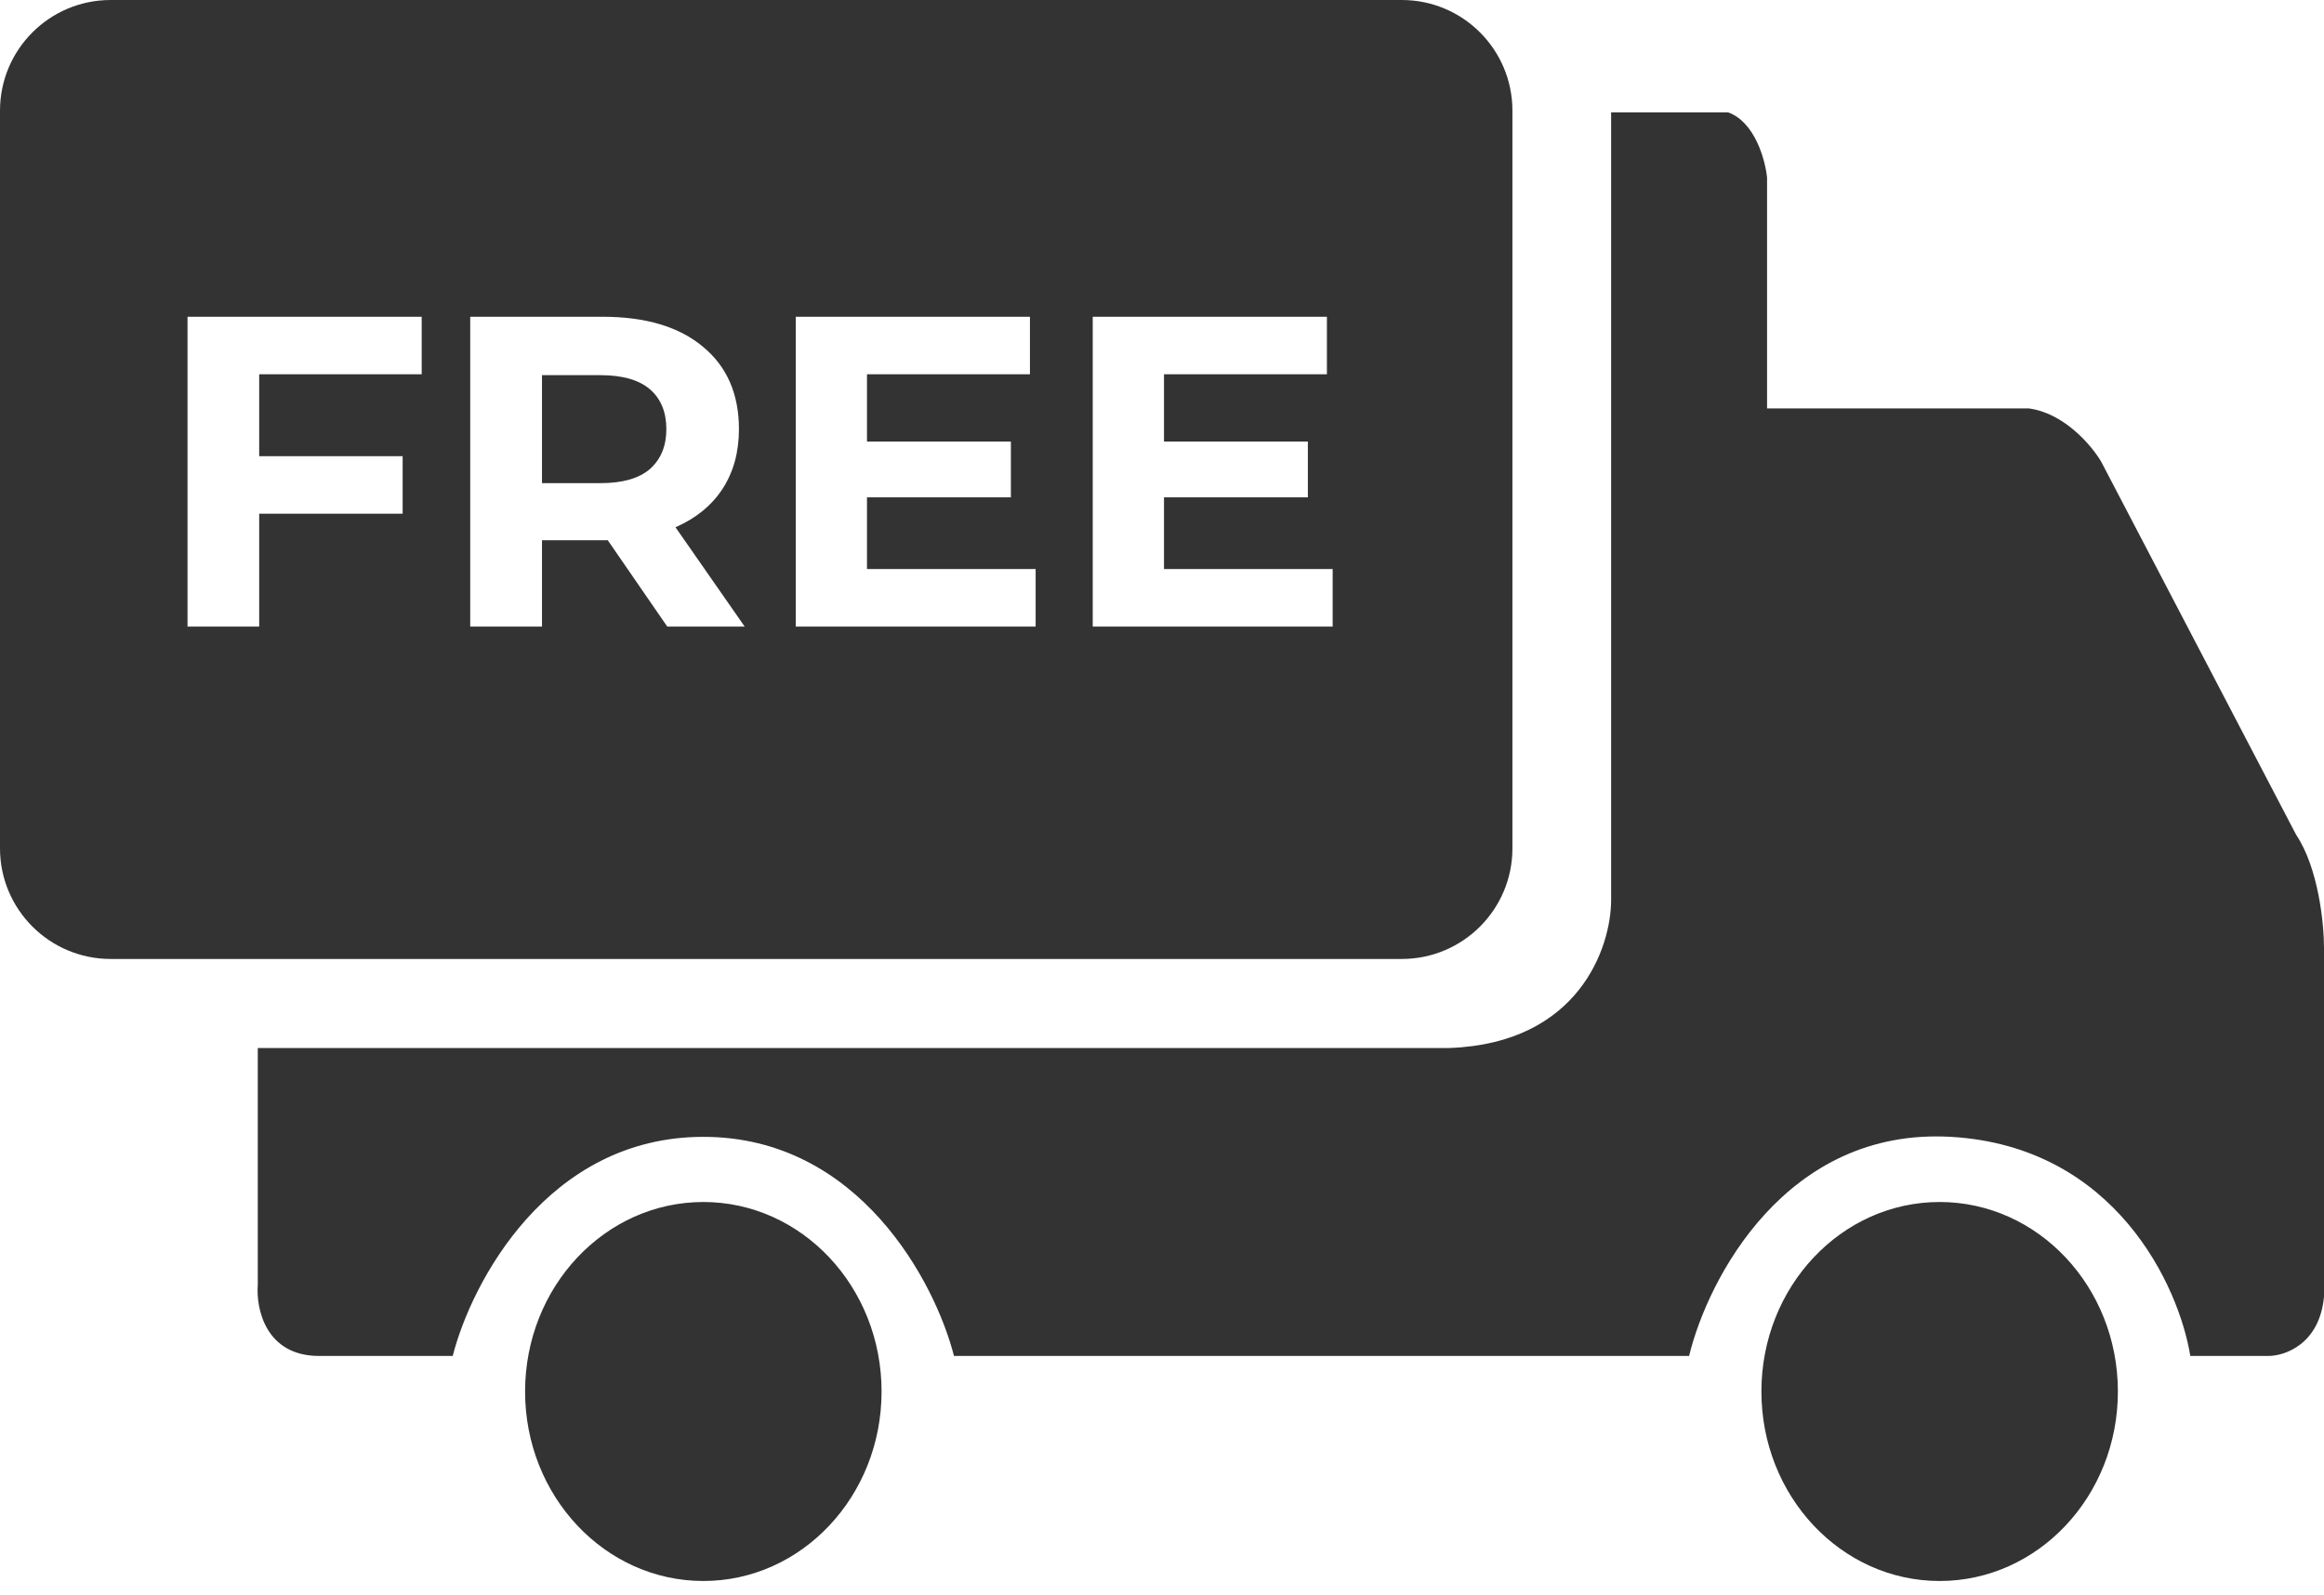 <svg xmlns="http://www.w3.org/2000/svg" fill="none" viewBox="0 0 51 35" height="35" width="51">
<path fill="#333333" d="M15.435 26.381C17.594 26.381 19.346 28.243 19.346 30.54C19.346 32.837 17.595 34.699 15.435 34.699C13.275 34.699 11.523 32.837 11.523 30.54C11.524 28.243 13.275 26.381 15.435 26.381ZM42.565 26.381C44.725 26.381 46.476 28.243 46.477 30.54C46.477 32.837 44.725 34.699 42.565 34.699C40.406 34.699 38.654 32.837 38.654 30.54C38.654 28.243 40.406 26.381 42.565 26.381ZM37.923 2.466C38.509 2.674 38.738 3.506 38.778 3.896V8.964H44.523C45.305 9.068 45.908 9.787 46.111 10.134L50.389 18.322C50.877 19.05 51 20.272 51 20.792V28.46C50.902 29.5 50.144 29.76 49.777 29.76H48.066C47.822 28.243 46.429 25.159 42.812 24.951C39.194 24.743 37.475 28.07 37.067 29.76H20.935C20.527 28.157 18.856 24.951 15.435 24.951C12.013 24.951 10.342 28.157 9.935 29.76H7.001C5.828 29.759 5.616 28.72 5.657 28.2V23.001H31.811C34.647 22.897 35.356 20.792 35.356 19.752V2.466H37.923ZM30.762 0C32.103 0 33.19 1.087 33.19 2.429V18.619C33.19 19.96 32.103 21.047 30.762 21.047H2.429C1.088 21.047 0 19.96 0 18.619V2.429C0 1.087 1.087 0 2.429 0H30.762ZM4.115 6.952V13.752H5.688V11.274H8.836V10.012H5.688V8.215H9.254V6.952H4.115ZM10.319 6.952V13.752H11.894V11.857H13.263C13.287 11.857 13.312 11.856 13.336 11.855L14.643 13.752H16.342L14.823 11.571C14.828 11.569 14.833 11.568 14.837 11.566C15.277 11.372 15.617 11.093 15.856 10.73C16.096 10.361 16.216 9.924 16.216 9.419C16.216 8.648 15.953 8.046 15.429 7.612C14.904 7.172 14.169 6.952 13.224 6.952H10.319ZM17.463 6.952V13.752H22.727V12.489H19.026V10.915H22.184V9.691H19.026V8.215H22.602V6.952H17.463ZM23.98 6.952V13.752H29.245V12.489H25.544V10.915H28.701V9.691H25.544V8.215H29.119V6.952H23.98ZM13.176 8.234C13.661 8.234 14.024 8.338 14.264 8.545C14.503 8.752 14.623 9.044 14.623 9.419C14.623 9.788 14.503 10.079 14.264 10.293C14.024 10.5 13.661 10.604 13.176 10.604H11.894V8.234H13.176Z"></path>
</svg>
